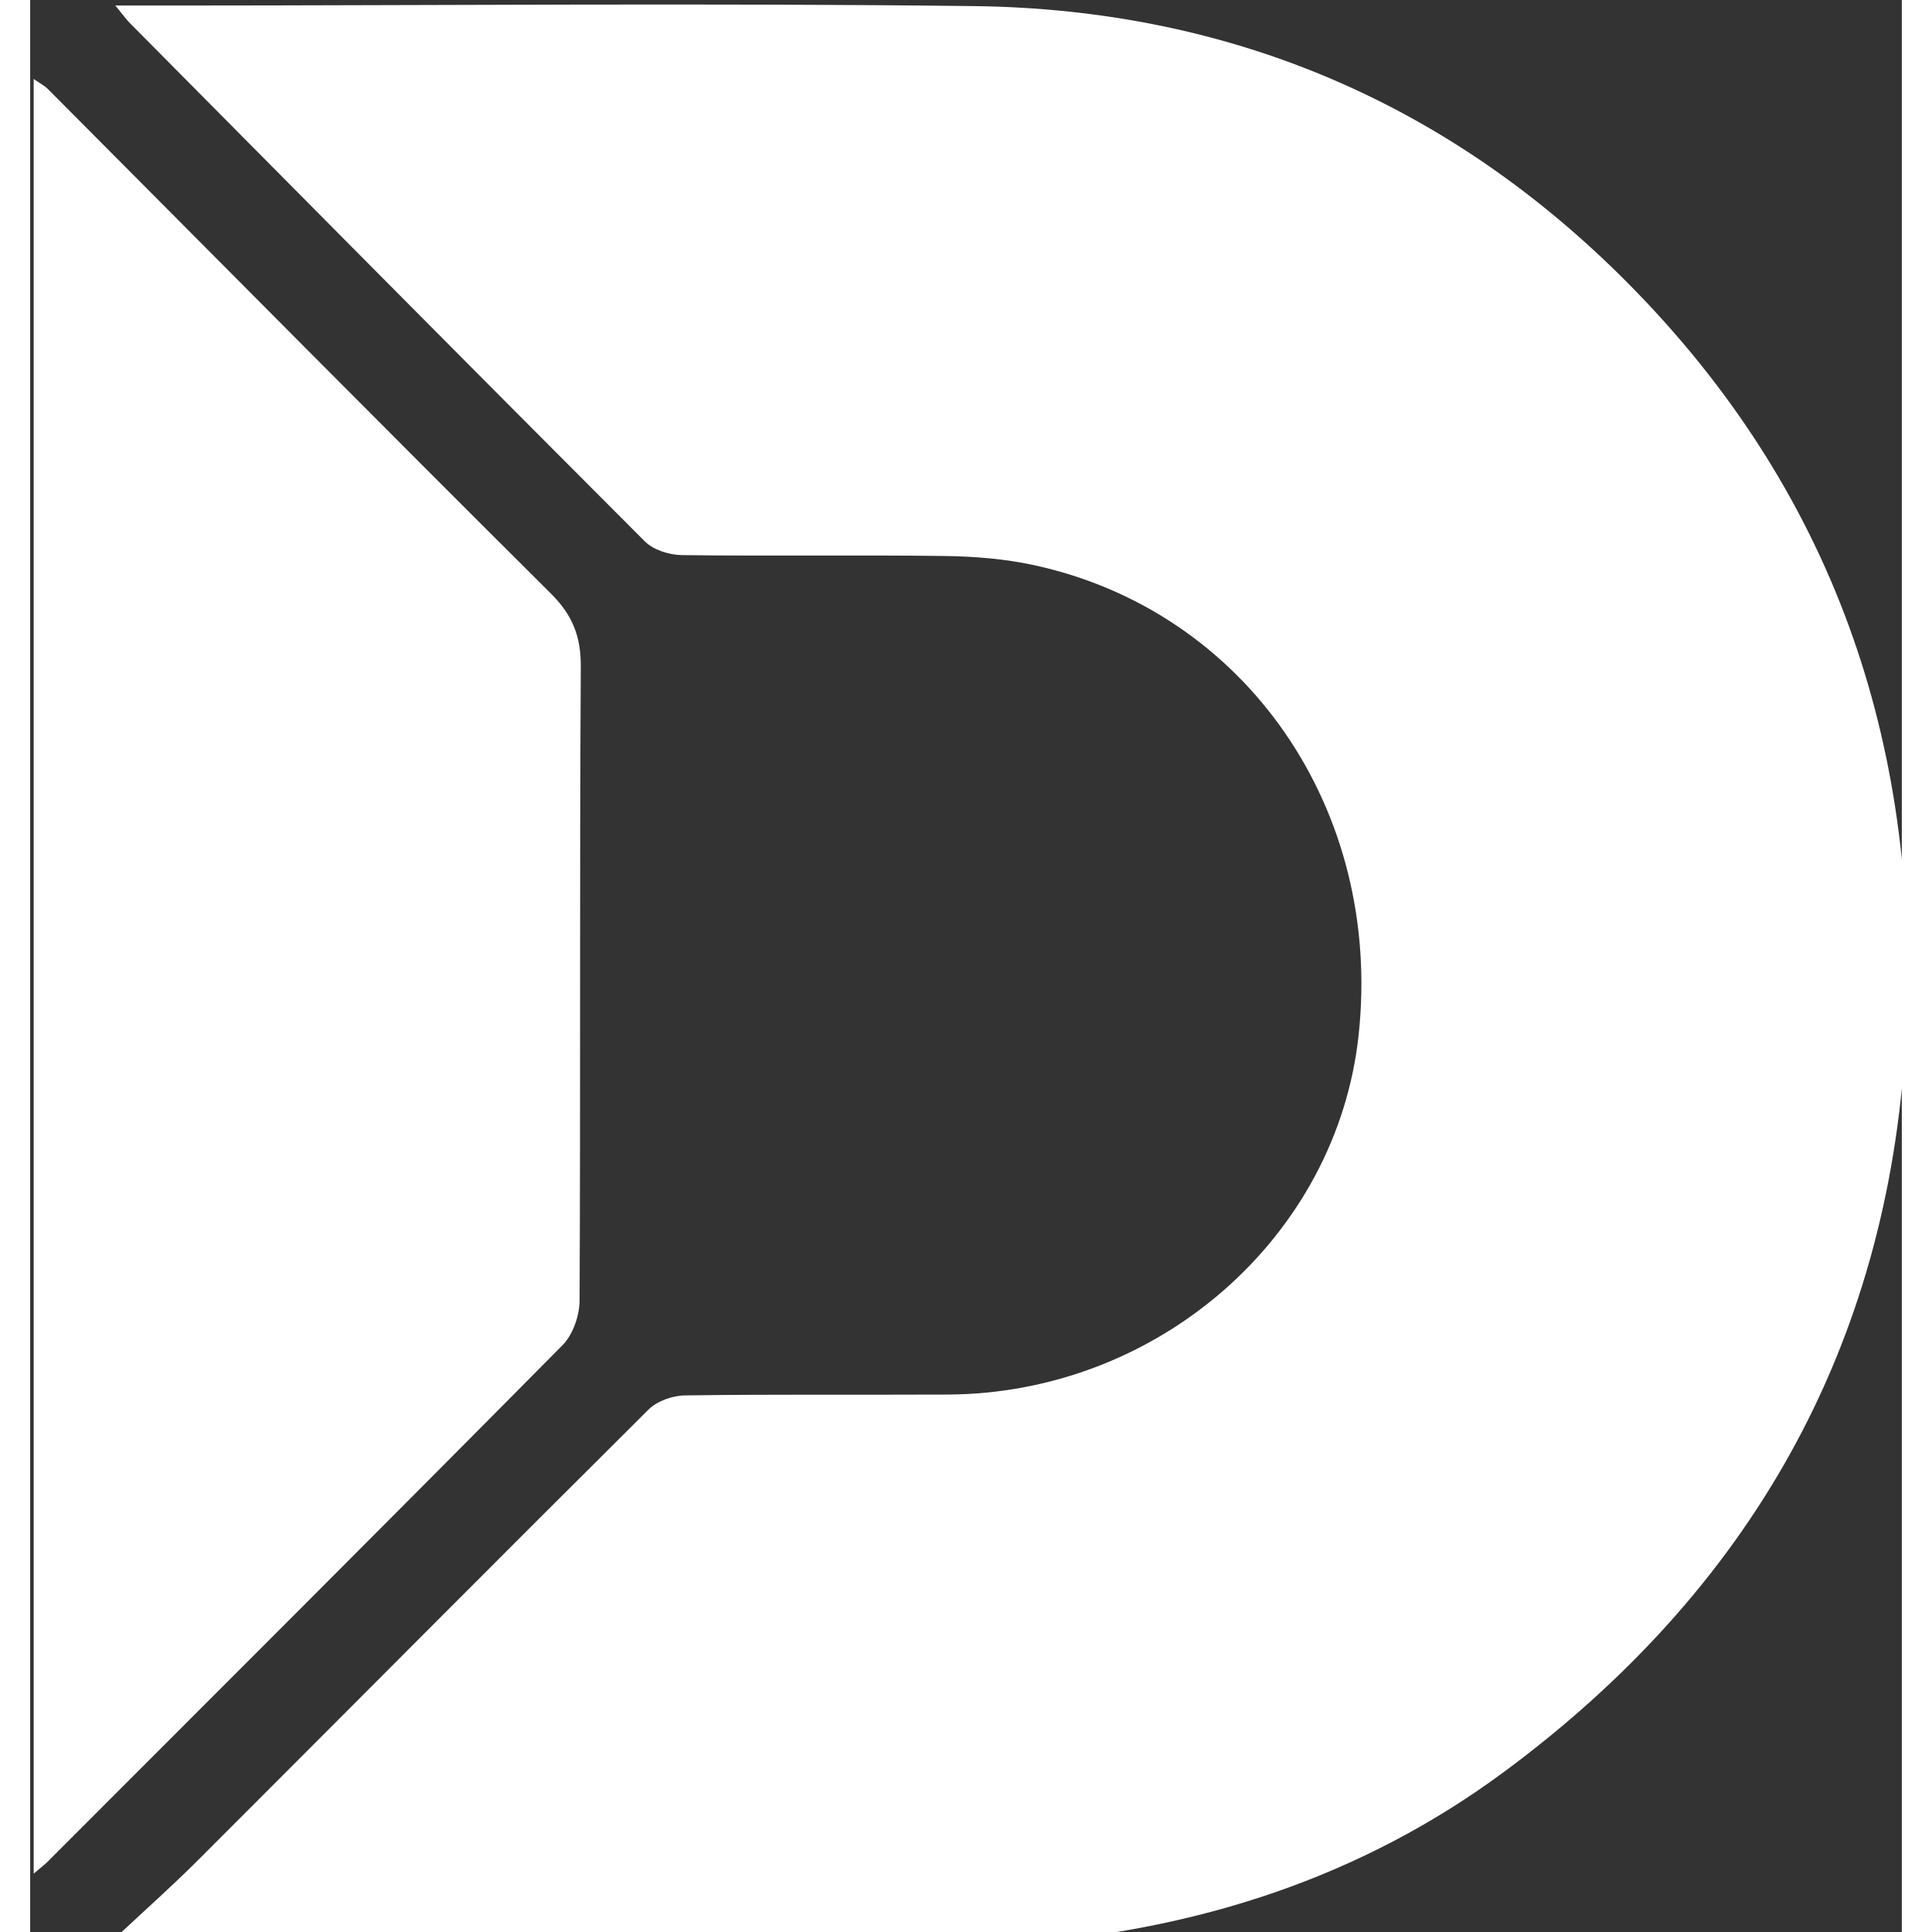 <svg version="1.1" id="Layer_1" xmlns="http://www.w3.org/2000/svg" xmlns:xlink="http://www.w3.org/1999/xlink" x="0px" y="0px"
	 width="500" height="500" viewBox="48 33 310 320" enable-background="new 0 0 403 384" xml:space="preserve">
<rect x="48" y="33" width="310" height="320" fill="#333333" stroke="none"/>
<path opacity="1" fill="#ffffff" stroke="none" stroke-width="0"
	d="
M211.751,354.925 
	C165.452,355.082 119.628,355.222 73.803,355.36 
	C70.235,355.37 66.667,355.361 63.098,355.361 
	C62.794,354.872 62.49,354.383 62.186,353.894 
	C66.748,349.619 71.432,345.467 75.851,341.05 
	C100.718,316.194 125.491,291.244 150.426,266.457 
	C151.842,265.05 154.405,264.153 156.45,264.124 
	C170.945,263.919 185.445,264.051 199.942,263.983 
	C234.795,263.82 264.418,237.899 268.028,204.463 
	C272.056,167.155 249.425,134.246 214.282,126.611 
	C209.438,125.558 204.377,125.153 199.408,125.089 
	C184.913,124.901 170.412,125.128 155.917,124.944 
	C153.843,124.917 151.219,124.085 149.806,122.67 
	C121.297,94.151 92.927,65.493 64.538,36.854 
	C63.89,36.2 63.354,35.434 62.105,33.917 
	C65.763,33.917 68.507,33.918 71.25,33.917 
	C115.576,33.908 159.908,33.486 204.229,34.009 
	C247.242,34.516 284.165,50.508 314.085,81.38 
	C347.527,115.886 361.306,157.982 358.617,205.479 
	C355.743,256.229 332.747,296.429 292.124,326.47 
	C268.492,343.945 241.447,352.696 211.751,354.925 
z"/>
<path opacity="1" fill="#ffffff" stroke="none" stroke-width="0"
	d="
M48.579,225 
	C48.578,165.221 48.578,105.943 48.578,46.079 
	C49.554,46.763 50.349,47.162 50.944,47.759 
	C78.684,75.614 106.34,103.553 134.212,131.275 
	C137.811,134.855 139.229,138.364 139.198,143.437 
	C138.985,178.42 139.164,213.405 138.998,248.388 
	C138.986,250.89 137.907,254.049 136.192,255.782 
	C107.846,284.434 79.319,312.906 50.828,341.415 
	C50.478,341.764 50.076,342.061 48.581,343.333 
	C48.581,303.411 48.581,264.456 48.579,225 
z"/>
</svg>
